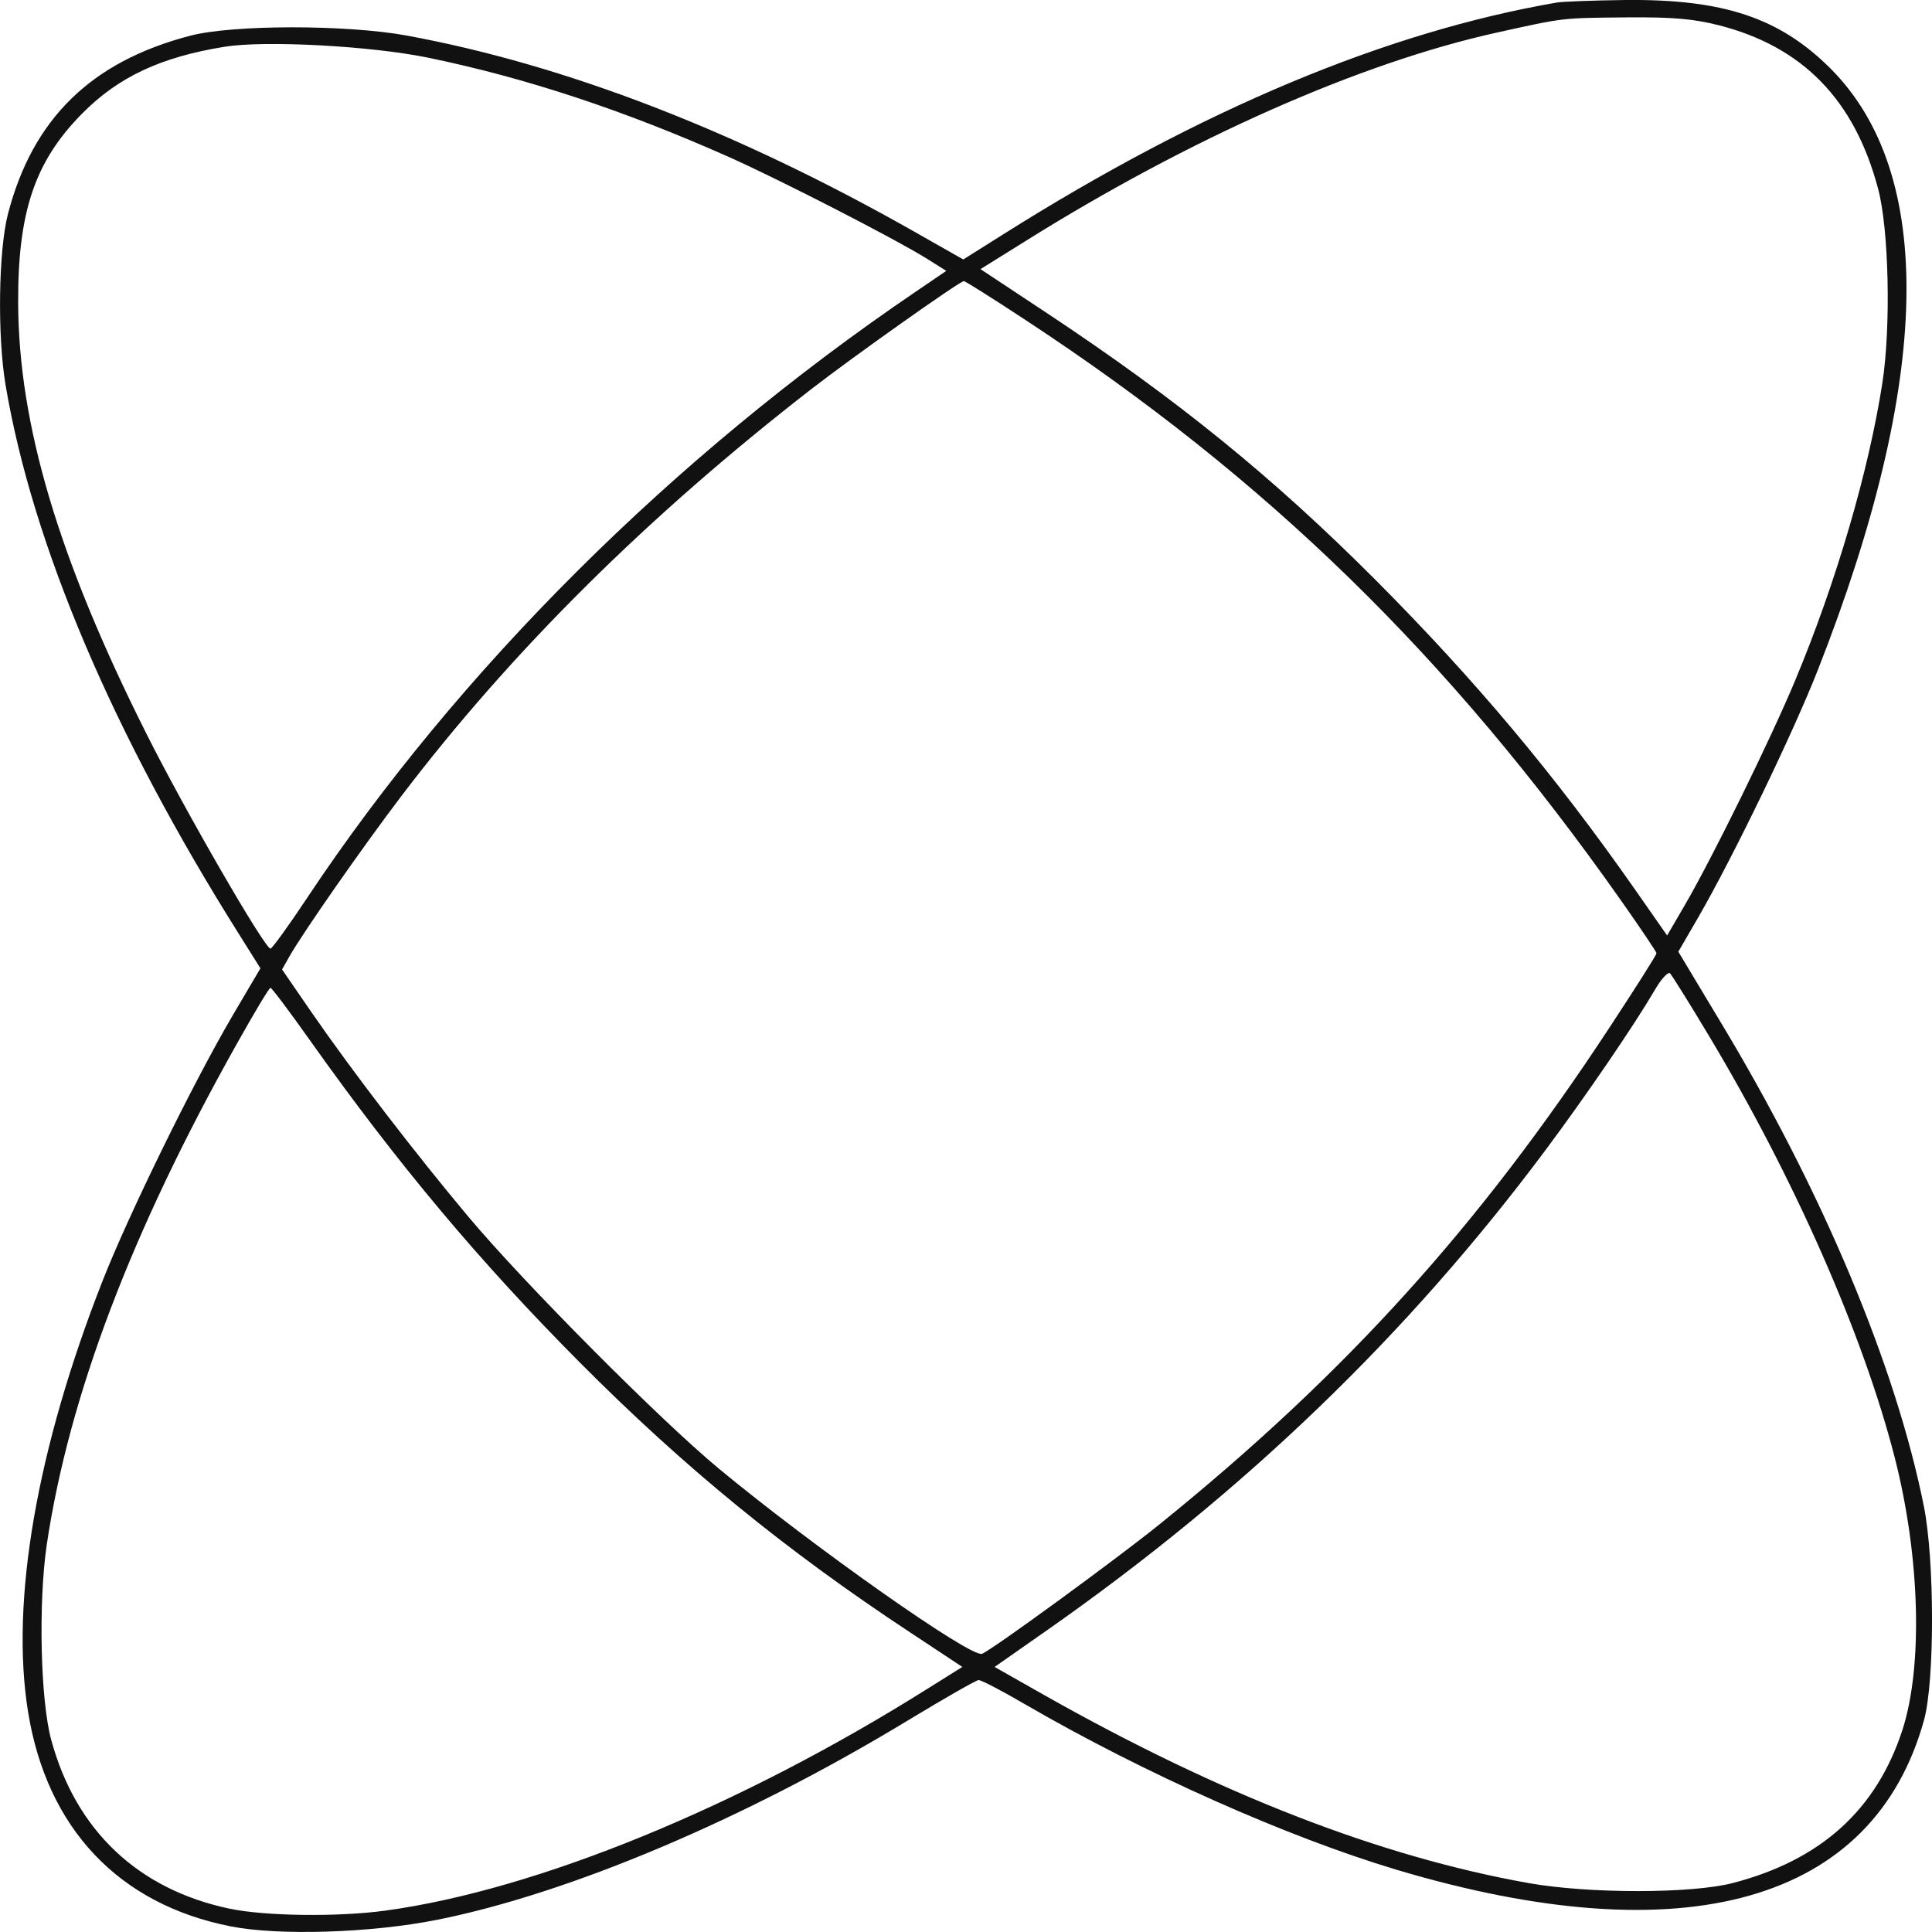 <?xml version="1.0" encoding="UTF-8"?> <svg xmlns="http://www.w3.org/2000/svg" width="10" height="10" viewBox="0 0 10 10" fill="none"><path fill-rule="evenodd" clip-rule="evenodd" d="M8.059 0.013C7.176 0.165 6.219 0.566 5.194 1.212L4.986 1.343L4.734 1.2C3.816 0.679 2.926 0.335 2.105 0.184C1.794 0.127 1.205 0.127 0.984 0.185C0.471 0.319 0.169 0.615 0.041 1.108C-0.008 1.298 -0.014 1.741 0.029 1.994C0.169 2.821 0.585 3.799 1.235 4.832L1.348 5.012L1.203 5.258C0.998 5.608 0.667 6.284 0.532 6.627C0.19 7.497 0.053 8.289 0.145 8.859C0.242 9.463 0.614 9.857 1.195 9.971C1.445 10.02 1.92 10.005 2.262 9.937C2.948 9.8 3.855 9.416 4.689 8.911C4.884 8.793 5.053 8.696 5.065 8.696C5.078 8.695 5.189 8.753 5.312 8.825C5.921 9.178 6.662 9.508 7.226 9.677C8.721 10.124 9.698 9.847 9.959 8.902C10.014 8.701 10.014 8.078 9.958 7.797C9.812 7.067 9.43 6.158 8.899 5.279L8.687 4.926L8.792 4.745C8.975 4.427 9.284 3.788 9.411 3.463C9.998 1.968 10.02 0.9 9.474 0.354C9.211 0.092 8.921 -0.005 8.413 0C8.249 0.002 8.09 0.008 8.059 0.013ZM8.898 0.131C9.331 0.242 9.599 0.517 9.721 0.977C9.777 1.186 9.788 1.692 9.743 1.983C9.672 2.44 9.504 3.013 9.293 3.519C9.167 3.822 8.86 4.447 8.717 4.691L8.629 4.842L8.462 4.603C8.048 4.011 7.635 3.519 7.119 3.001C6.587 2.468 6.094 2.068 5.418 1.62L5.075 1.393L5.306 1.249C6.159 0.715 7.041 0.325 7.746 0.169C8.099 0.091 8.079 0.093 8.42 0.09C8.658 0.088 8.763 0.097 8.898 0.131ZM2.218 0.299C2.722 0.403 3.23 0.571 3.776 0.814C4.042 0.933 4.63 1.235 4.791 1.335L4.898 1.402L4.735 1.513C3.485 2.362 2.373 3.469 1.59 4.647C1.494 4.792 1.408 4.91 1.4 4.91C1.37 4.91 0.953 4.188 0.756 3.794C0.303 2.892 0.096 2.196 0.094 1.568C0.092 1.098 0.18 0.836 0.424 0.589C0.611 0.399 0.832 0.295 1.163 0.242C1.371 0.208 1.925 0.238 2.218 0.299ZM5.306 1.655C6.557 2.476 7.499 3.395 8.389 4.659C8.491 4.804 8.574 4.927 8.574 4.934C8.575 4.941 8.465 5.114 8.331 5.318C7.655 6.348 6.965 7.111 6.004 7.888C5.78 8.069 5.136 8.539 5.083 8.56C5.027 8.583 4.209 8.006 3.72 7.601C3.416 7.349 2.716 6.645 2.427 6.301C2.151 5.972 1.826 5.549 1.612 5.239L1.46 5.018L1.5 4.947C1.575 4.817 1.876 4.386 2.074 4.125C2.644 3.374 3.351 2.672 4.202 2.012C4.416 1.846 4.968 1.455 4.989 1.455C4.996 1.455 5.139 1.545 5.306 1.655ZM8.844 5.359C9.285 6.094 9.643 6.905 9.807 7.544C9.938 8.055 9.954 8.623 9.847 8.954C9.712 9.369 9.423 9.629 8.967 9.747C8.753 9.802 8.223 9.802 7.913 9.747C7.144 9.61 6.318 9.289 5.409 8.776L5.148 8.628L5.421 8.437C6.444 7.72 7.286 6.909 7.998 5.955C8.212 5.668 8.458 5.307 8.563 5.128C8.597 5.068 8.634 5.028 8.644 5.038C8.654 5.048 8.744 5.192 8.844 5.359ZM1.606 5.387C2.06 6.027 2.481 6.529 3.002 7.053C3.541 7.595 4.069 8.026 4.709 8.448L4.981 8.628L4.799 8.742C3.827 9.353 2.778 9.782 1.997 9.889C1.751 9.923 1.371 9.918 1.187 9.879C0.714 9.779 0.392 9.474 0.265 9.005C0.209 8.799 0.198 8.295 0.242 7.995C0.357 7.226 0.68 6.374 1.228 5.399C1.316 5.242 1.393 5.113 1.4 5.113C1.406 5.112 1.499 5.236 1.606 5.387Z" fill="#111111"></path></svg> 